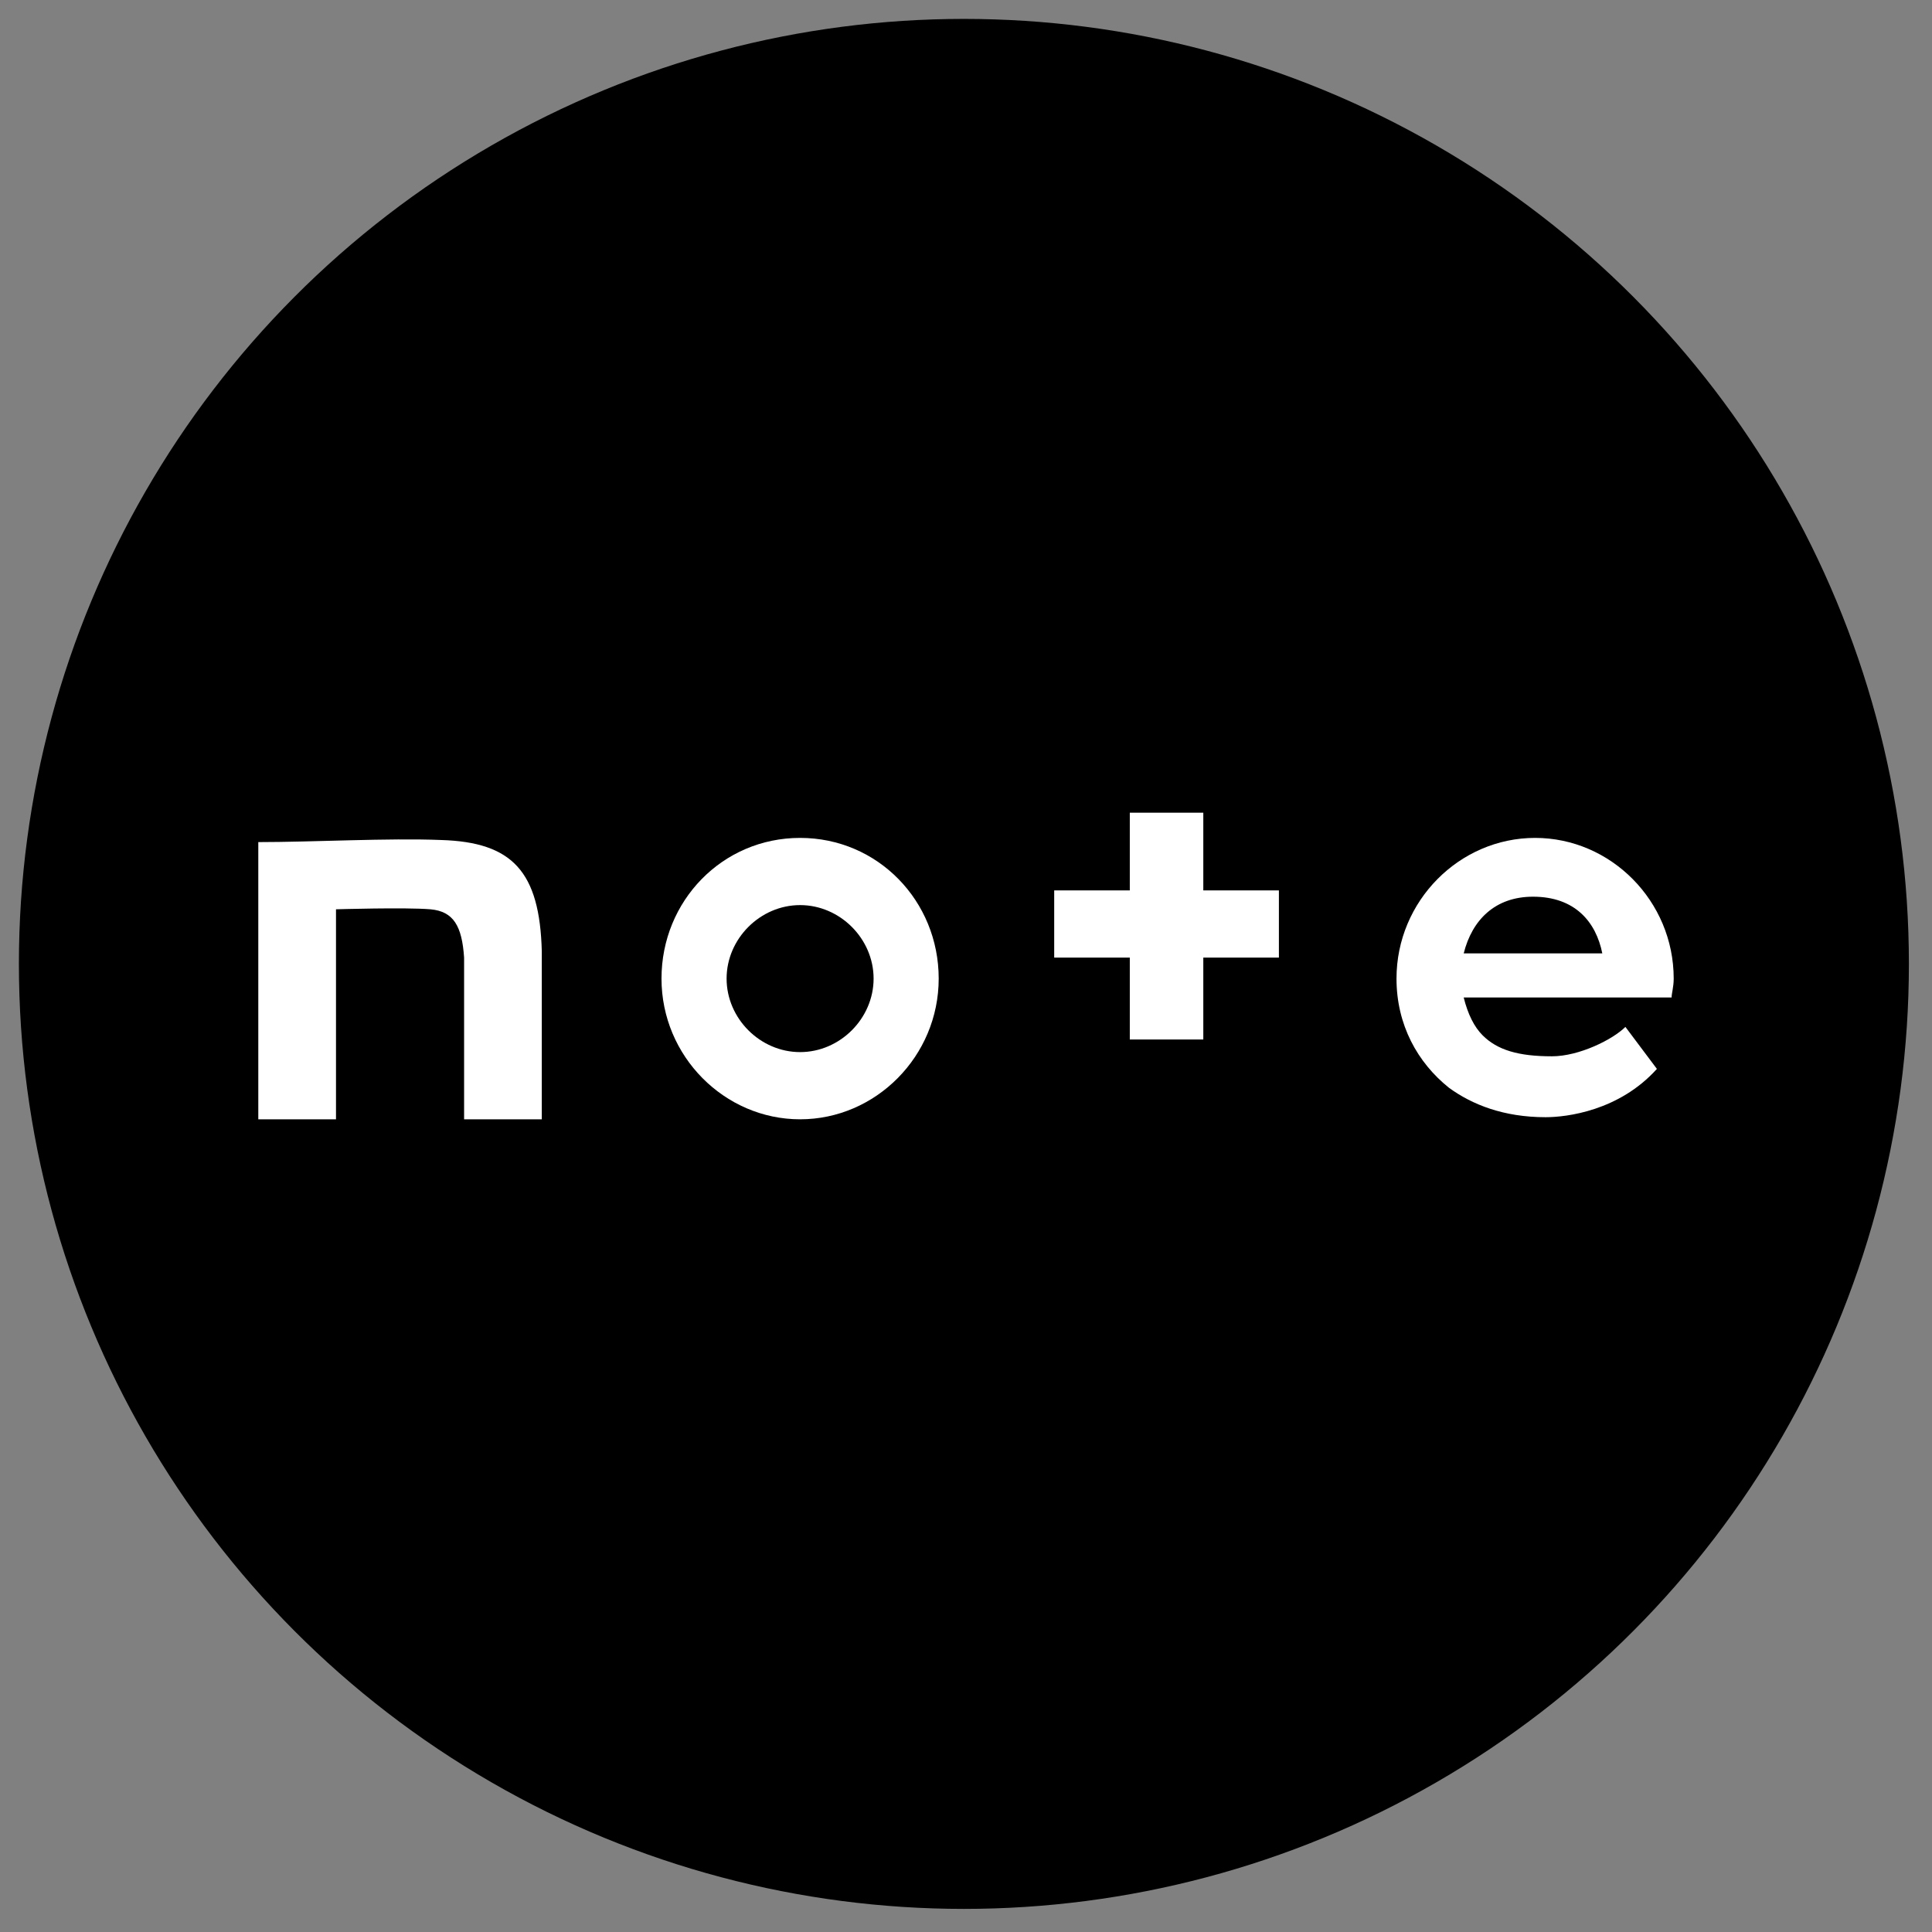 <?xml version="1.0" encoding="utf-8"?>
<!-- Generator: Adobe Illustrator 27.1.1, SVG Export Plug-In . SVG Version: 6.00 Build 0)  -->
<svg version="1.1" id="レイヤー_1" xmlns="http://www.w3.org/2000/svg" xmlns:xlink="http://www.w3.org/1999/xlink" x="0px"
	 y="0px" viewBox="0 0 92 92" style="enable-background:new 0 0 92 92;" xml:space="preserve">
<rect x="0" y="0" width="92" height="92" fill="#808080" stroke="none"/>
<style type="text/css">
	.st0{display:none;}
	.st1{display:inline;}
	.st2{fill:#FFFFFF;}
	.st3{display:inline;fill:#FFFFFF;}
</style>
<g id="FB" class="st0">
	<g class="st1">
		<path d="M90.9,45.9c0-24.9-20.1-45-45-45s-45,20.1-45,45c0,22.5,16.5,41.1,38,44.5V58.9H27.4v-13h11.4V36c0-11.3,6.7-17.5,17-17.5
			c4.9,0,10.1,0.9,10.1,0.9v11.1h-5.7c-5.6,0-7.3,3.5-7.3,7v8.4h12.5l-2,13H52.9v31.4C74.4,87,90.9,68.4,90.9,45.9z"/>
		<path class="st2" d="M63.4,58.9l2-13H52.9v-8.4c0-3.6,1.7-7,7.3-7h5.7V19.4c0,0-5.1-0.9-10.1-0.9c-10.3,0-17,6.2-17,17.5v9.9H27.4
			v13h11.4v31.4c2.3,0.4,4.6,0.5,7,0.5s4.7-0.2,7-0.5V58.9H63.4z"/>
	</g>
</g>
<g id="IG" class="st0">
	<g class="st1">
		<circle cx="45.9" cy="45.9" r="45"/>
		<g>
			<path class="st2" d="M45.9,24.3c7,0,7.9,0,10.6,0.2c2.6,0.1,4,0.5,4.9,0.9c1.2,0.5,2.1,1,3,2c0.9,0.9,1.5,1.8,2,3
				c0.4,0.9,0.8,2.3,0.9,4.9c0.1,2.8,0.2,3.6,0.2,10.6s0,7.9-0.2,10.6c-0.1,2.6-0.5,4-0.9,4.9c-0.5,1.2-1,2.1-2,3
				c-0.9,0.9-1.8,1.5-3,2c-0.9,0.4-2.3,0.8-4.9,0.9c-2.8,0.1-3.6,0.2-10.6,0.2s-7.9,0-10.6-0.2c-2.6-0.1-4-0.5-4.9-0.9
				c-1.2-0.5-2.1-1-3-2c-0.9-0.9-1.5-1.8-2-3c-0.4-0.9-0.8-2.3-0.9-4.9c-0.1-2.8-0.2-3.6-0.2-10.6s0-7.9,0.2-10.6
				c0.1-2.6,0.5-4,0.9-4.9c0.5-1.2,1-2.1,2-3c0.9-0.9,1.8-1.5,3-2c0.9-0.4,2.3-0.8,4.9-0.9C38,24.4,38.9,24.3,45.9,24.3 M45.9,19.6
				c-7.1,0-8,0-10.8,0.2c-2.8,0.1-4.7,0.6-6.4,1.2c-1.7,0.7-3.2,1.6-4.7,3c-1.5,1.5-2.4,2.9-3,4.7c-0.7,1.7-1.1,3.6-1.2,6.4
				c-0.1,2.8-0.2,3.7-0.2,10.8s0,8,0.2,10.8c0.1,2.8,0.6,4.7,1.2,6.4c0.7,1.7,1.6,3.2,3,4.7c1.5,1.5,2.9,2.4,4.7,3
				c1.7,0.7,3.6,1.1,6.4,1.2c2.8,0.1,3.7,0.2,10.8,0.2s8,0,10.8-0.2c2.8-0.1,4.7-0.6,6.4-1.2c1.7-0.7,3.2-1.6,4.7-3
				c1.5-1.5,2.4-2.9,3-4.7c0.7-1.7,1.1-3.6,1.2-6.4c0.1-2.8,0.2-3.7,0.2-10.8s0-8-0.2-10.8c-0.1-2.8-0.6-4.7-1.2-6.4
				c-0.7-1.7-1.6-3.2-3-4.7c-1.5-1.5-2.9-2.4-4.7-3c-1.7-0.7-3.6-1.1-6.4-1.2C53.9,19.6,53,19.6,45.9,19.6L45.9,19.6z"/>
			<path class="st2" d="M45.9,32.4c-7.5,0-13.5,6-13.5,13.5s6,13.5,13.5,13.5s13.5-6,13.5-13.5S53.4,32.4,45.9,32.4z M45.9,54.7
				c-4.8,0-8.8-3.9-8.8-8.8c0-4.8,3.9-8.8,8.8-8.8s8.8,3.9,8.8,8.8C54.7,50.7,50.7,54.7,45.9,54.7z"/>
			<circle class="st2" cx="59.9" cy="31.9" r="3.2"/>
		</g>
	</g>
</g>
<g id="Note">
	<g>
		<circle cx="45.9" cy="45.9" r="45"/>
		<g>
			<g>
				<path class="st2" d="M21,40c-2.5-0.1-6.1,0.1-8.7,0.1v13.2H16v-10c0,0,3.3-0.1,4.5,0c1.1,0.1,1.5,0.8,1.6,2.3c0,1.6,0,2.5,0,7.7
					h3.7c0,0,0-6,0-8C25.7,41.5,24.4,40.1,21,40z"/>
				<path class="st2" d="M38.1,39.9c-3.7,0-6.6,3-6.6,6.7s3,6.7,6.6,6.7s6.6-3,6.6-6.7C44.7,42.9,41.8,39.9,38.1,39.9z M38.1,50.1
					c-1.9,0-3.5-1.6-3.5-3.5s1.6-3.5,3.5-3.5s3.5,1.6,3.5,3.5S40,50.1,38.1,50.1z"/>
				<path class="st2" d="M79.7,46.6c0-3.7-3-6.7-6.6-6.7s-6.6,3-6.6,6.7c0,2.2,1,4,2.5,5.2c1.1,0.8,2.6,1.4,4.6,1.4
					c1,0,3.5-0.3,5.3-2.3l-1.5-2c-0.6,0.6-2.2,1.4-3.5,1.4c-1.6,0-2.6-0.3-3.3-1c-0.4-0.4-0.7-1-0.9-1.8h9.9
					C79.6,47.3,79.7,47,79.7,46.6z M69.7,45.4c0.4-1.6,1.5-2.7,3.3-2.7c2,0,3,1.2,3.3,2.7H69.7z"/>
				<path class="st2" d="M57.3,38.7h-3.5v3.7h-3.6v3.2h3.6v3.9h3.5v-3.9h3.6v-3.2h-3.6V38.7z"/>
			</g>
		</g>
	</g>
</g>
<g id="TW" class="st0">
	<circle class="st1" cx="45.9" cy="45.9" r="45"/>
	<path class="st3" d="M74.1,30c-2,0.9-4.2,1.5-6.4,1.8c2.3-1.4,4.1-3.6,4.9-6.2c-2.2,1.3-4.5,2.2-7.1,2.7c-2-2.2-4.9-3.5-8.1-3.5
		c-6.2,0-11.2,5-11.2,11.2c0,0.9,0.1,1.7,0.3,2.5c-9.3-0.5-17.5-4.9-23-11.7c-1,1.6-1.5,3.6-1.5,5.6c0,3.9,2,7.3,5,9.3
		c-1.8-0.1-3.5-0.6-5.1-1.4v0.1c0,5.4,3.8,9.9,8.9,10.9c-0.9,0.3-1.9,0.4-2.9,0.4c-0.7,0-1.4-0.1-2.1-0.2c1.4,4.4,5.5,7.7,10.4,7.7
		c-3.8,3-8.6,4.8-13.9,4.8c-0.9,0-1.8-0.1-2.7-0.2c4.9,3.2,10.8,5,17.1,5c20.5,0,31.7-17,31.7-31.7c0-0.5,0-1,0-1.4
		C70.7,34.2,72.6,32.3,74.1,30z"/>
</g>
</svg>
